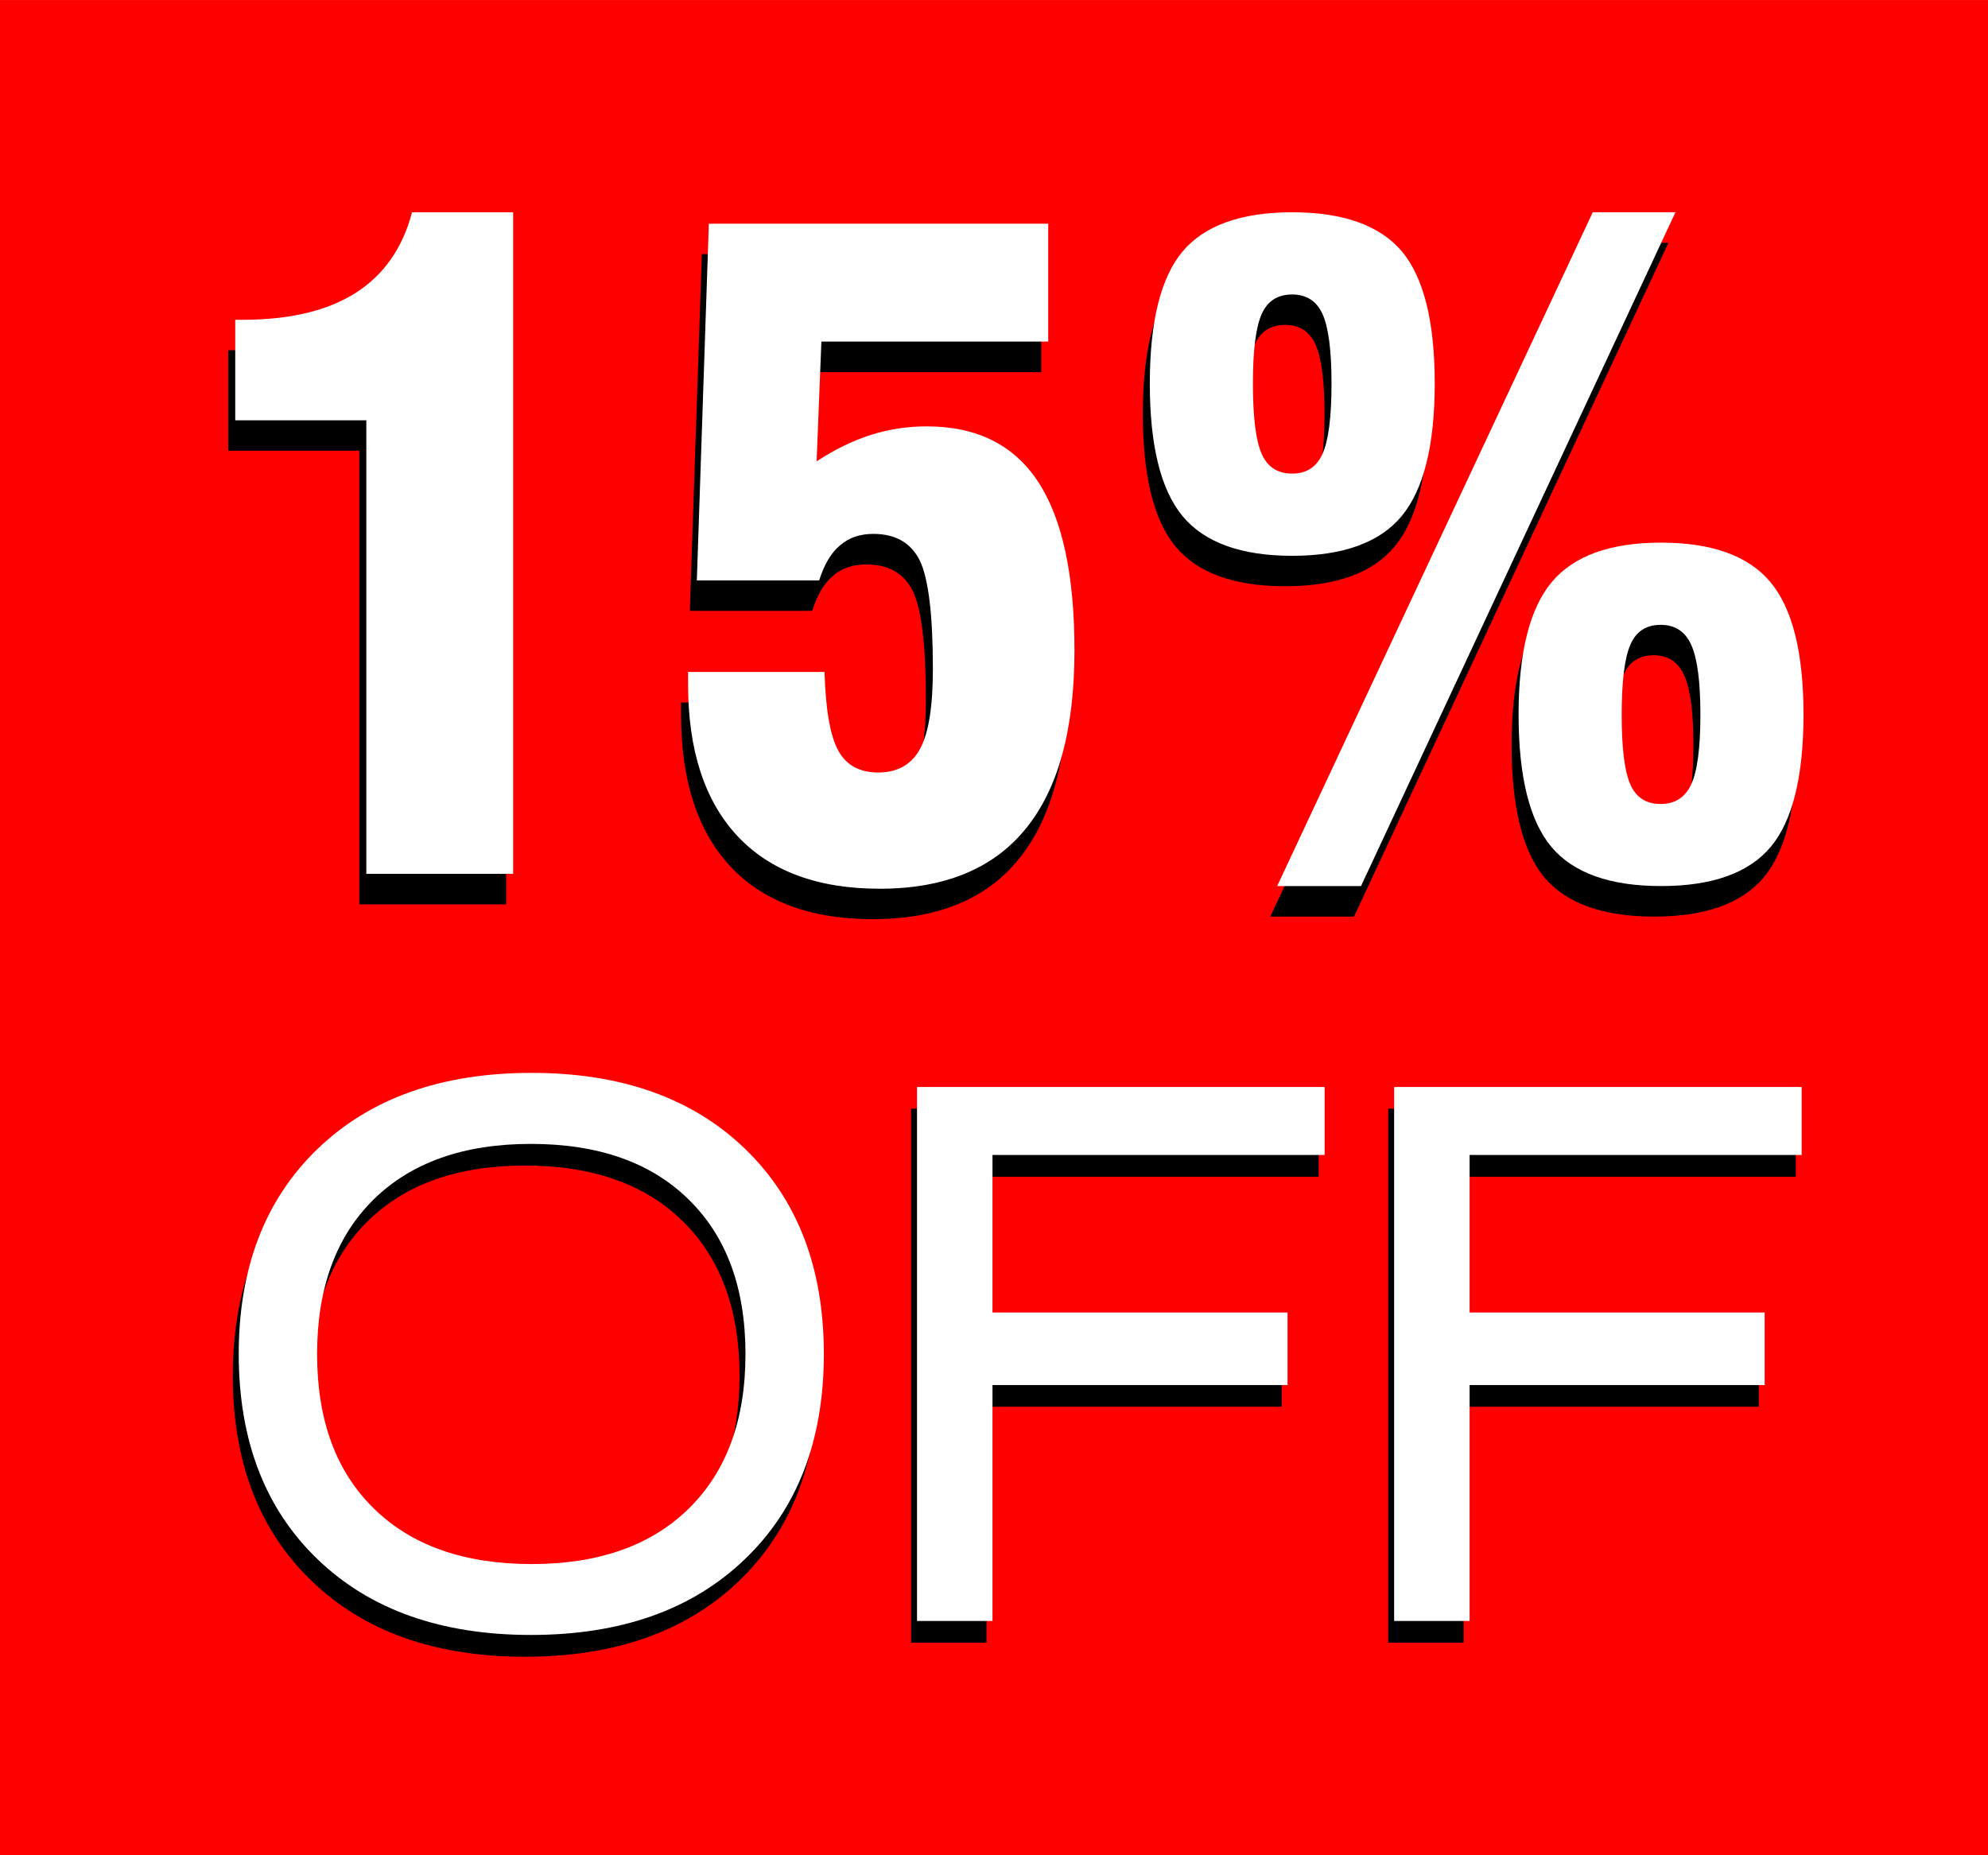 <?xml version="1.0" encoding="UTF-8"?>
<!DOCTYPE svg PUBLIC "-//W3C//DTD SVG 1.1//EN" "http://www.w3.org/Graphics/SVG/1.1/DTD/svg11.dtd">
<!-- Creator: CorelDRAW X7 -->
<svg xmlns="http://www.w3.org/2000/svg" xml:space="preserve" width="75px" height="70px" version="1.1" style="shape-rendering:geometricPrecision; text-rendering:geometricPrecision; image-rendering:optimizeQuality; fill-rule:evenodd; clip-rule:evenodd"
viewBox="0 0 17046 15909"
 xmlns:xlink="http://www.w3.org/1999/xlink">
 <defs>
  <style type="text/css">
   <![CDATA[
    .fil0 {fill:red}
    .fil1 {fill:black;fill-rule:nonzero}
    .fil2 {fill:white;fill-rule:nonzero}
   ]]>
  </style>
 </defs>
 <g id="Layer_x0020_1">
  <polygon class="fil0" points="0,0 17046,0 17046,15909 0,15909 "/>
  <path class="fil1" d="M3081 7755l0 -3890 -1124 0 0 -862 63 0c404,0 728,-77 970,-231 241,-153 402,-383 484,-690l866 0 0 5673 -1259 0z"/>
  <path id="1" class="fil1" d="M5840 6024l1170 0c10,319 48,544 116,670 68,128 182,192 343,192 168,0 287,-68 360,-204 74,-135 110,-364 110,-686 0,-463 -38,-772 -111,-925 -75,-154 -208,-231 -400,-231 -115,0 -210,32 -286,98 -78,66 -136,166 -177,300l-1050 0 103 -3059 2910 0 0 1012 -1945 0 -41 1027c152,-100 305,-175 460,-225 155,-50 317,-75 484,-75 430,0 749,158 956,476 207,316 311,798 311,1444 0,680 -140,1191 -420,1532 -278,341 -695,512 -1249,512 -532,0 -939,-151 -1221,-452 -281,-301 -423,-734 -423,-1300l0 -106z"/>
  <path id="2" class="fil1" d="M13845 6391c0,287 25,487 75,598 49,111 135,166 259,166 124,0 211,-56 263,-170 52,-113 78,-312 78,-594 0,-284 -26,-482 -78,-598 -52,-117 -139,-174 -263,-174 -124,0 -210,56 -259,170 -50,113 -75,315 -75,602zm-884 -3c0,-530 95,-909 284,-1135 188,-226 502,-338 938,-338 436,0 749,112 938,338 188,226 283,605 283,1135 0,532 -93,911 -281,1136 -188,223 -502,336 -940,336 -439,0 -752,-113 -941,-336 -187,-225 -281,-604 -281,-1136zm-2069 1472l2705 -5778 709 0 -2696 5778 -718 0zm-209 -4309c0,287 25,488 75,602 50,113 137,169 262,169 123,0 209,-56 260,-169 51,-114 77,-315 77,-602 0,-285 -26,-484 -77,-596 -51,-113 -137,-169 -260,-169 -125,0 -212,56 -262,169 -50,112 -75,311 -75,596zm-884 -2c0,-529 93,-906 281,-1131 188,-224 502,-336 940,-336 439,0 752,112 941,336 187,225 281,602 281,1131 0,531 -95,911 -284,1138 -188,226 -502,340 -938,340 -438,0 -752,-114 -940,-340 -188,-227 -281,-607 -281,-1138z"/>
  <path class="fil1" d="M2668 11798c0,566 162,1007 487,1324 323,317 775,476 1353,476 576,0 1025,-159 1349,-477 322,-318 484,-759 484,-1323 0,-566 -162,-1008 -487,-1326 -323,-318 -774,-477 -1353,-477 -576,0 -1025,159 -1348,477 -323,318 -485,760 -485,1326zm-672 0c0,-739 225,-1326 677,-1760 451,-435 1062,-651 1835,-651 769,0 1380,216 1830,651 450,434 675,1021 675,1760 0,739 -225,1325 -676,1759 -452,433 -1063,650 -1836,650 -769,0 -1380,-217 -1829,-650 -451,-434 -676,-1020 -676,-1759z"/>
  <polygon id="1" class="fil1" points="7812,14086 7812,9507 11307,9507 11307,10091 8459,10091 8459,11442 10990,11442 10990,12063 8459,12063 8459,14086 "/>
  <polygon id="2" class="fil1" points="11903,14086 11903,9507 15398,9507 15398,10091 12550,10091 12550,11442 15081,11442 15081,12063 12550,12063 12550,14086 "/>
  <path class="fil2" d="M3141 7493l0 -3889 -1124 0 0 -862 63 0c404,0 728,-77 970,-231 241,-154 402,-383 483,-691l867 0 0 5673 -1259 0z"/>
  <path id="1" class="fil2" d="M5900 5762l1170 0c9,320 48,545 116,671 68,127 182,191 343,191 167,0 287,-67 360,-203 74,-135 110,-364 110,-686 0,-464 -38,-772 -111,-926 -75,-153 -208,-231 -400,-231 -115,0 -210,33 -286,99 -78,66 -136,166 -178,300l-1049 0 103 -3059 2910 0 0 1011 -1945 0 -41 1027c152,-100 305,-175 460,-225 155,-50 317,-75 484,-75 430,0 748,159 956,476 207,316 311,798 311,1444 0,681 -140,1192 -420,1533 -278,341 -696,512 -1249,512 -532,0 -939,-151 -1221,-452 -281,-301 -423,-735 -423,-1301l0 -106z"/>
  <path id="2" class="fil2" d="M13905 6130c0,287 25,487 75,598 49,111 135,166 259,166 124,0 211,-56 263,-170 52,-114 78,-312 78,-594 0,-284 -26,-483 -78,-599 -52,-116 -139,-173 -263,-173 -124,0 -210,56 -259,169 -50,114 -75,315 -75,603zm-884 -3c0,-531 95,-909 284,-1135 188,-226 502,-339 938,-339 436,0 749,113 938,339 188,226 283,604 283,1135 0,532 -94,911 -281,1135 -188,224 -502,336 -940,336 -439,0 -752,-112 -941,-336 -187,-224 -281,-603 -281,-1135zm-2070 1471l2706 -5778 709 0 -2696 5778 -719 0zm-208 -4309c0,287 25,489 75,602 50,114 137,170 262,170 122,0 209,-56 260,-170 51,-113 77,-315 77,-602 0,-285 -26,-483 -77,-596 -51,-112 -138,-168 -260,-168 -125,0 -212,56 -262,168 -50,113 -75,311 -75,596zm-884 -1c0,-530 93,-907 281,-1132 188,-223 502,-336 940,-336 438,0 752,113 941,336 187,225 281,602 281,1132 0,531 -95,910 -284,1138 -188,226 -502,340 -938,340 -438,0 -752,-114 -940,-340 -188,-228 -281,-607 -281,-1138z"/>
  <path class="fil2" d="M2719 11611c0,567 162,1008 487,1325 323,317 774,476 1353,476 576,0 1025,-159 1348,-477 323,-318 485,-759 485,-1324 0,-565 -162,-1007 -487,-1325 -323,-318 -775,-477 -1353,-477 -576,0 -1025,159 -1349,477 -322,318 -484,760 -484,1325zm-672 0c0,-738 225,-1325 677,-1760 451,-434 1062,-651 1835,-651 769,0 1380,217 1829,651 451,435 676,1022 676,1760 0,739 -225,1326 -677,1759 -451,434 -1062,650 -1835,650 -769,0 -1380,-216 -1830,-650 -450,-433 -675,-1020 -675,-1759z"/>
  <polygon id="1" class="fil2" points="7863,13900 7863,9321 11358,9321 11358,9904 8510,9904 8510,11255 11040,11255 11040,11877 8510,11877 8510,13900 "/>
  <polygon id="2" class="fil2" points="11954,13900 11954,9321 15448,9321 15448,9904 12601,9904 12601,11255 15131,11255 15131,11877 12601,11877 12601,13900 "/>
 </g>
</svg>
